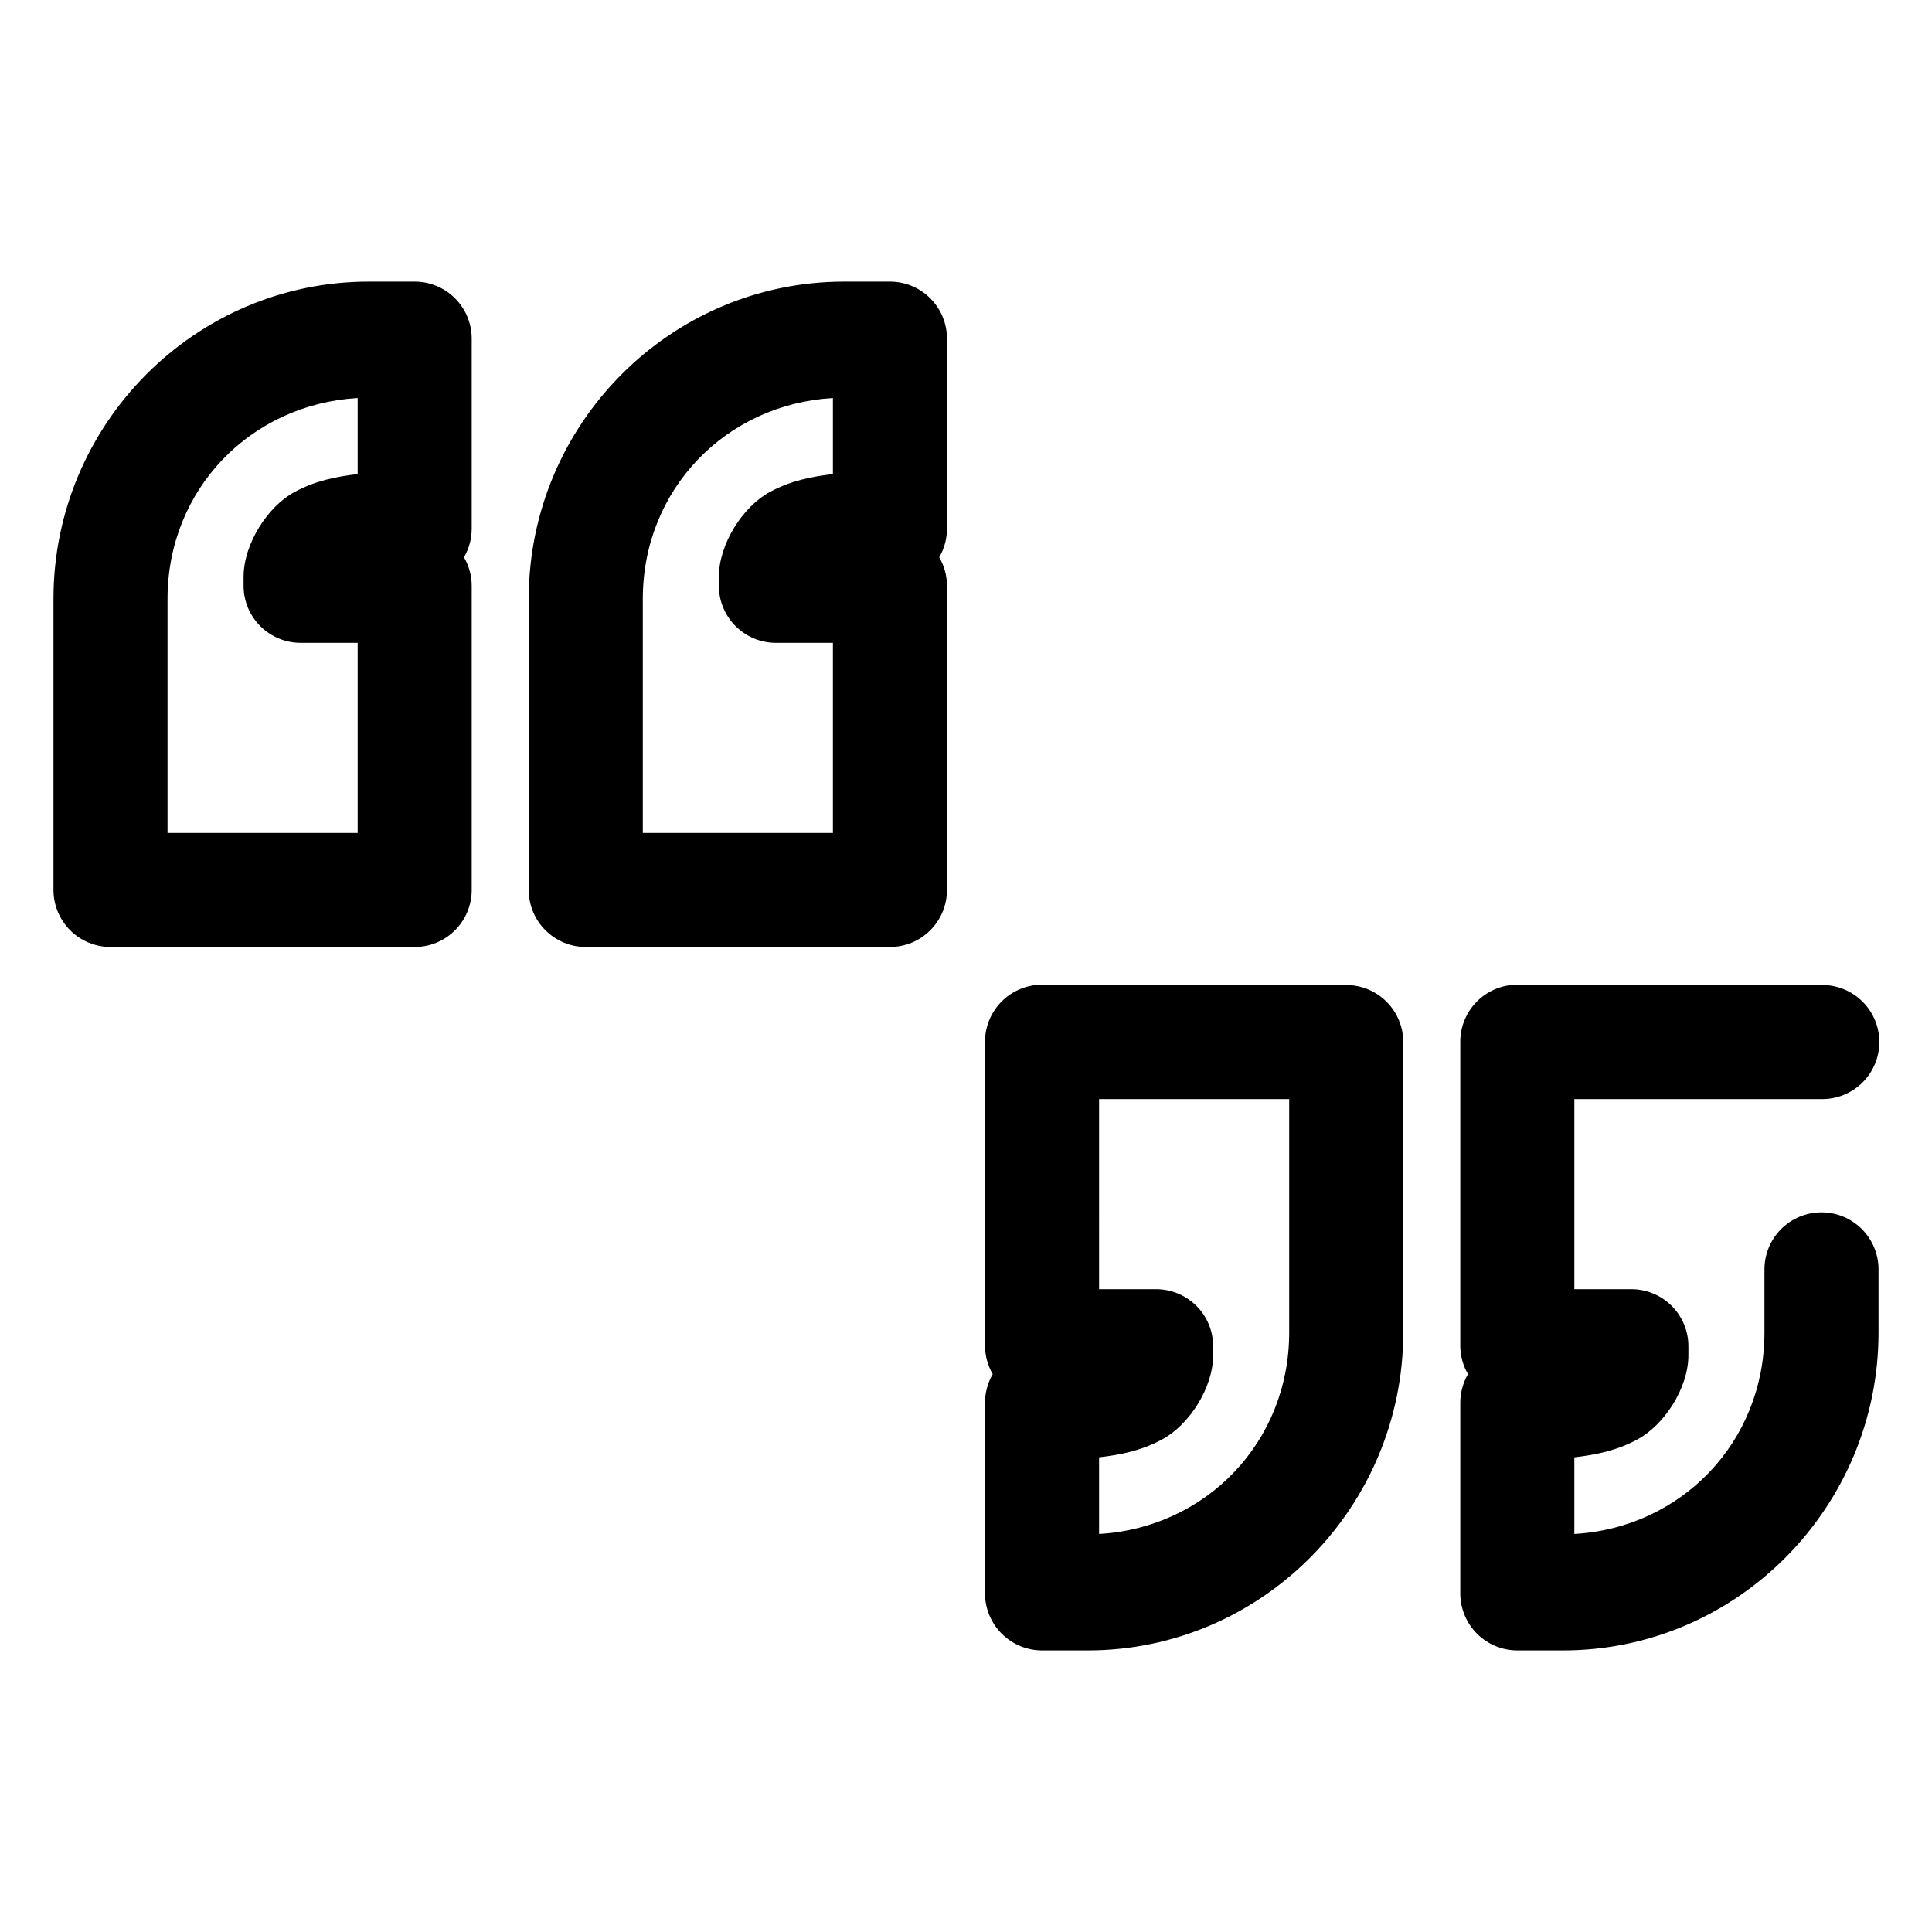 <?xml version="1.0" encoding="UTF-8"?>
<!-- Uploaded to: ICON Repo, www.iconrepo.com, Generator: ICON Repo Mixer Tools -->
<svg fill="#000000" width="800px" height="800px" version="1.1" viewBox="144 144 512 512" xmlns="http://www.w3.org/2000/svg">
 <path d="m241.77 218.63c-46.125 0-83.598 37.793-83.598 84.07v77.148c0 4.008 1.59 7.852 4.426 10.684 2.836 2.836 6.68 4.43 10.688 4.43h80.609c4.008 0 7.852-1.594 10.688-4.43 2.832-2.832 4.426-6.676 4.426-10.684v-80.609c-0.008-2.656-0.711-5.262-2.047-7.559 1.336-2.297 2.039-4.902 2.047-7.559v-50.379c0-4.008-1.594-7.852-4.426-10.688-2.836-2.836-6.68-4.426-10.688-4.426zm125.95 0c-46.125 0-83.602 37.793-83.602 84.07v77.148c0 4.008 1.594 7.852 4.43 10.684 2.832 2.836 6.676 4.43 10.688 4.43h80.609c4.008 0 7.852-1.594 10.684-4.43 2.836-2.832 4.43-6.676 4.43-10.684v-80.609c-0.008-2.656-0.715-5.262-2.047-7.559 1.332-2.297 2.039-4.902 2.047-7.559v-50.379c0-4.008-1.594-7.852-4.43-10.688-2.832-2.836-6.676-4.426-10.684-4.426zm-128.94 30.855v20.152c-5.742 0.684-11.113 1.73-16.691 4.723-7.164 3.848-13.539 13.805-13.539 22.516v2.363c0 4.008 1.594 7.852 4.426 10.684 2.836 2.836 6.68 4.43 10.688 4.43h15.117v50.379h-50.383v-62.031c0-29.086 22.105-51.598 50.383-53.215zm125.95 0v20.152c-5.738 0.684-11.109 1.73-16.688 4.723-7.164 3.848-13.539 13.805-13.539 22.516v2.363c0 4.008 1.594 7.852 4.426 10.684 2.836 2.836 6.68 4.43 10.688 4.43h15.113v50.379h-50.379v-62.031c0-29.086 22.105-51.598 50.379-53.215zm53.848 155.55c-3.731 0.391-7.184 2.156-9.684 4.949-2.504 2.793-3.879 6.418-3.859 10.168v80.609c0.035 2.602 0.742 5.148 2.047 7.398-1.359 2.34-2.066 5.008-2.047 7.715v50.379c0 4.012 1.594 7.856 4.43 10.688 2.832 2.836 6.676 4.43 10.688 4.43h12.121c46.129 0 83.602-37.953 83.602-84.23v-76.988c0-4.012-1.594-7.856-4.426-10.688-2.836-2.836-6.68-4.43-10.688-4.43h-80.609c-0.527-0.027-1.051-0.027-1.574 0zm125.95 0c-3.727 0.391-7.18 2.156-9.68 4.949-2.504 2.793-3.879 6.418-3.859 10.168v80.609c0.035 2.602 0.738 5.148 2.047 7.398-1.359 2.34-2.066 5.008-2.047 7.715v50.379c0 4.012 1.594 7.856 4.43 10.688 2.832 2.836 6.676 4.43 10.684 4.43h12.125c46.125 0 83.602-37.953 83.602-84.23v-16.531c0.055-4.047-1.512-7.945-4.352-10.828-2.84-2.879-6.719-4.504-10.766-4.504-4.043 0-7.922 1.625-10.762 4.504-2.84 2.883-4.406 6.781-4.352 10.828v16.531c0 29.086-22.102 51.758-50.379 53.371v-20.309c5.738-0.684 11.109-1.73 16.688-4.723 7.164-3.848 13.539-13.648 13.539-22.359v-2.359c0-4.008-1.594-7.856-4.426-10.688-2.836-2.836-6.68-4.426-10.688-4.43h-15.113v-50.379h65.492c4.047 0.059 7.945-1.512 10.828-4.352 2.883-2.84 4.504-6.719 4.504-10.762 0-4.047-1.621-7.926-4.504-10.766-2.883-2.84-6.781-4.406-10.828-4.352h-80.609c-0.523-0.027-1.047-0.027-1.574 0zm-109.26 30.23h50.379v61.875c0 29.086-22.102 51.758-50.379 53.371v-20.309c5.738-0.684 11.109-1.73 16.688-4.723 7.168-3.848 13.539-13.648 13.539-22.359v-2.359c0-4.008-1.59-7.856-4.426-10.688-2.836-2.836-6.68-4.426-10.688-4.43h-15.113z"/>
</svg>
